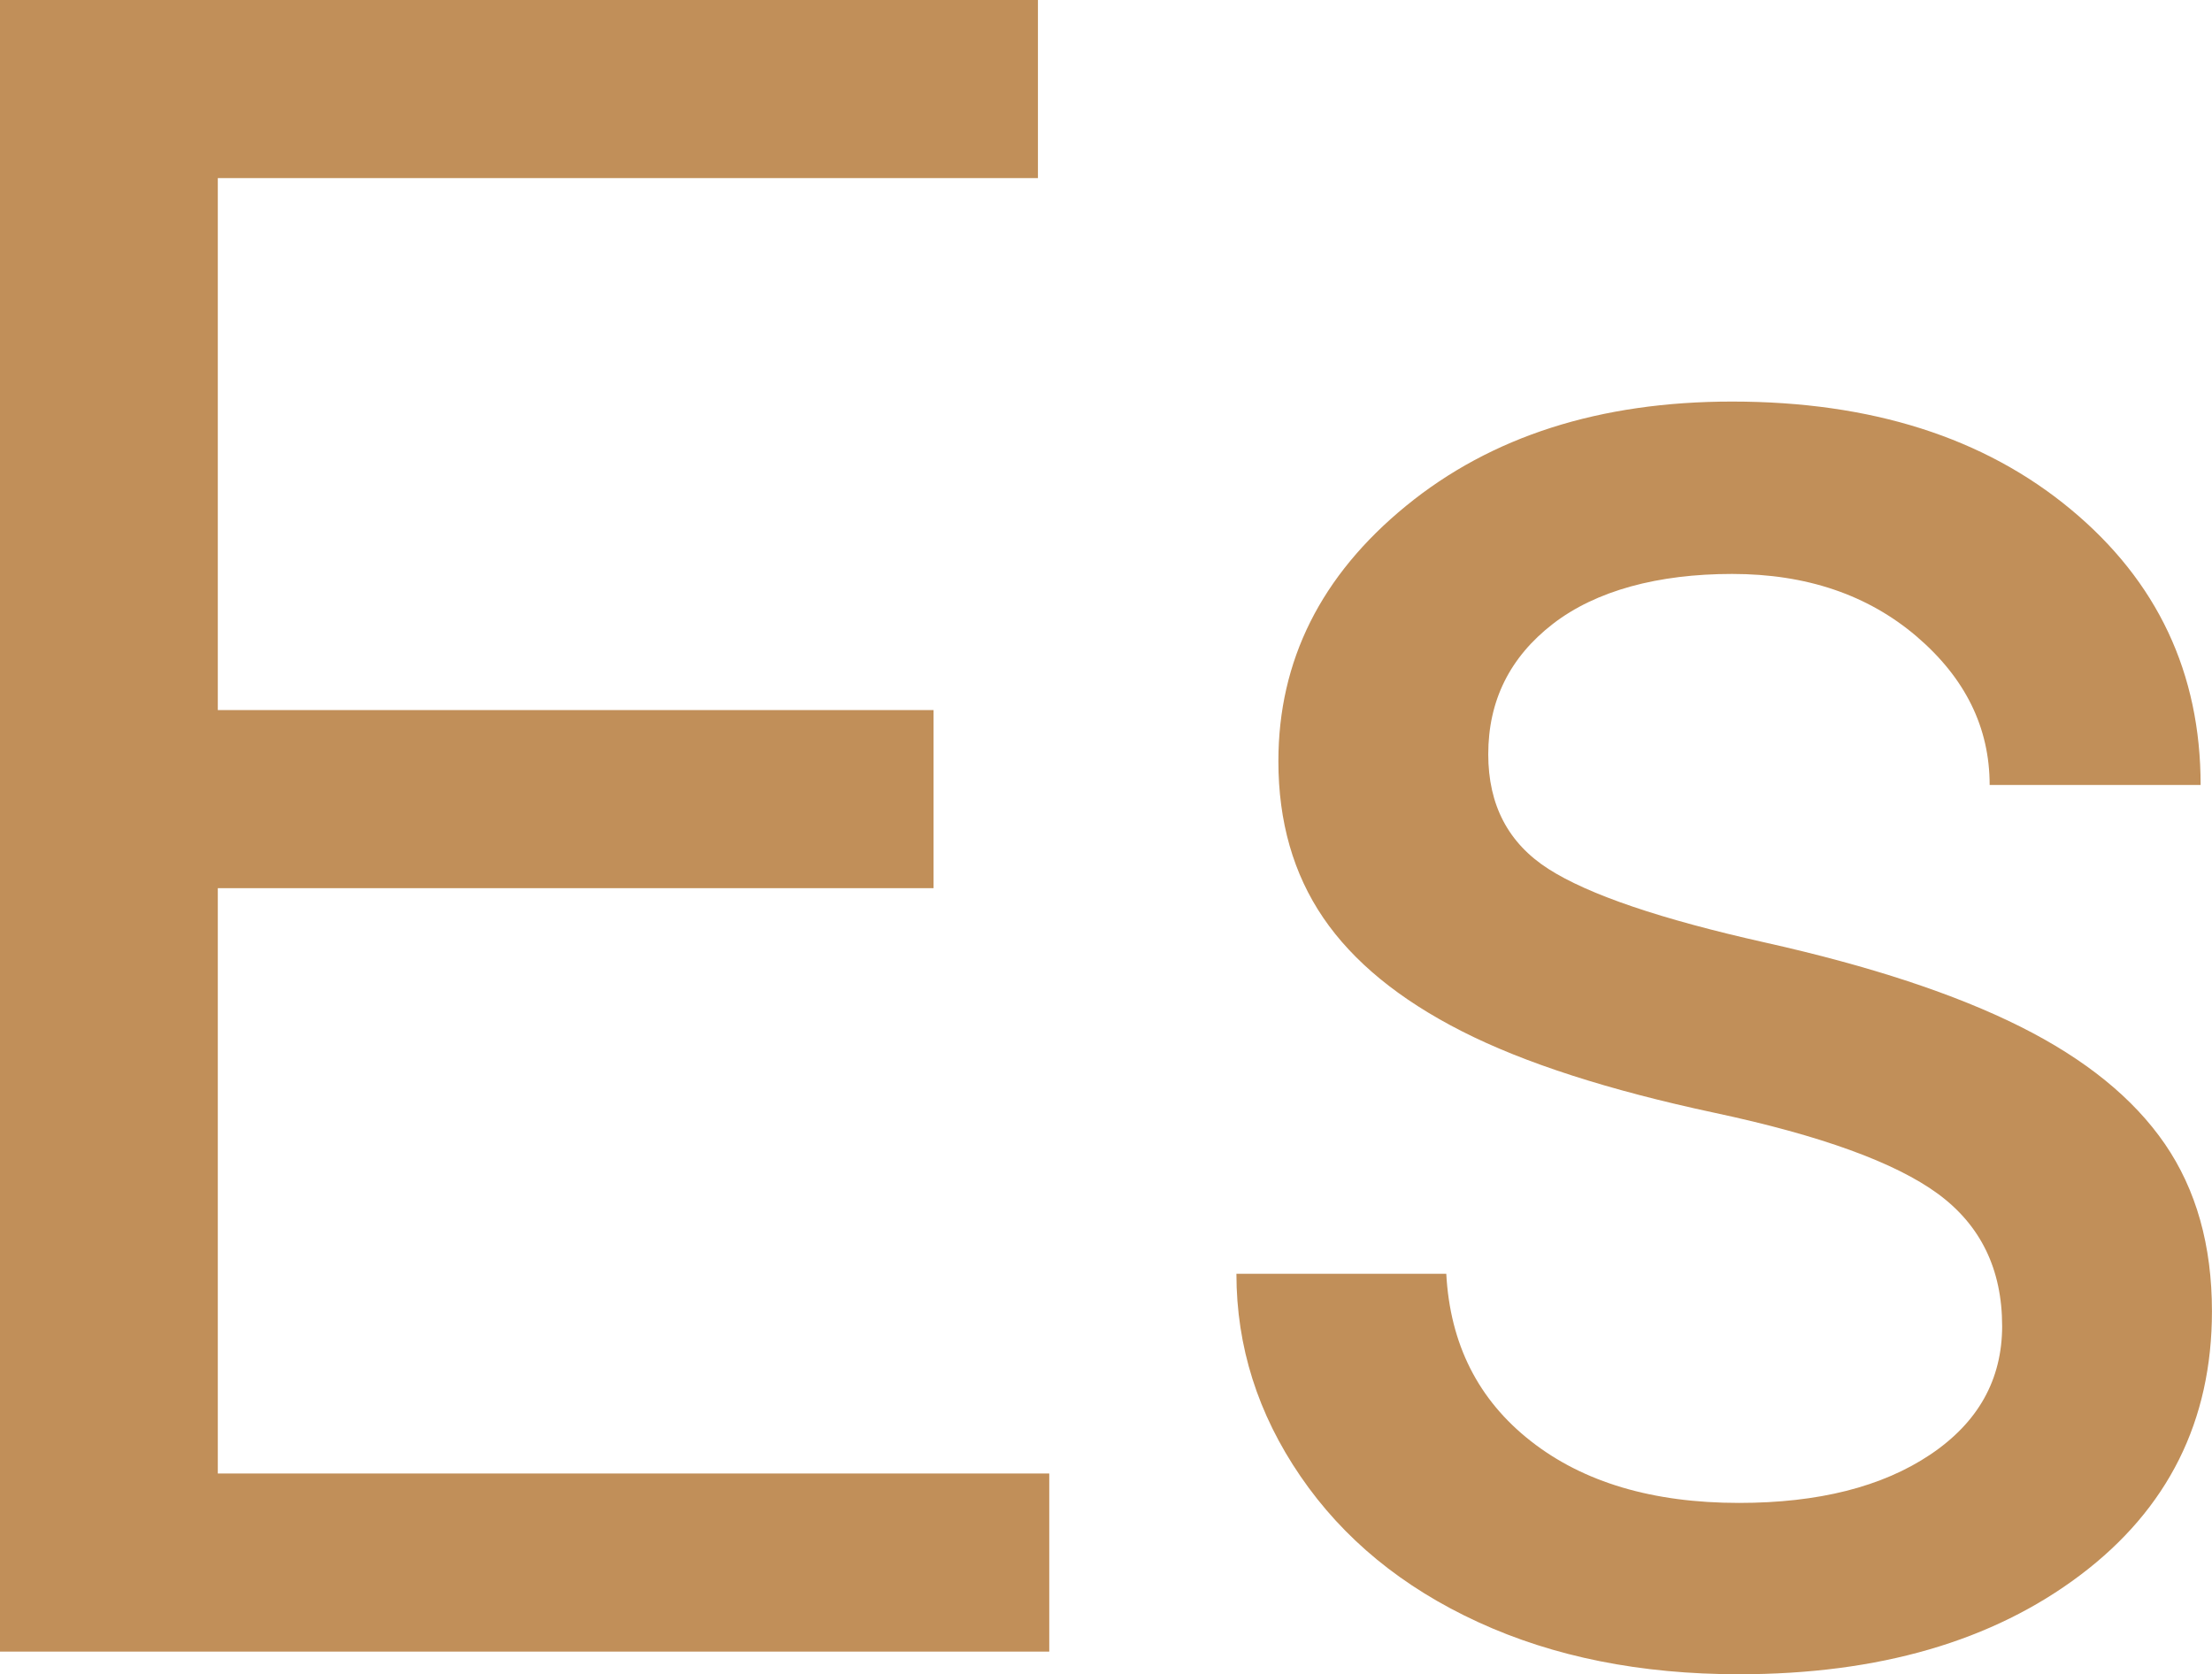 <?xml version="1.0" encoding="UTF-8"?><svg id="Layer_1" xmlns="http://www.w3.org/2000/svg" viewBox="0 0 339.92 257.29"><defs><style>.cls-1{fill:#c18f59;stroke-width:0px;}</style></defs><path class="cls-1" d="M143.46,136.49H33.47v89.95h127.77v27.37H0V0h159.5v27.37H33.47v81.75h109.99v27.37Z"/><path class="cls-1" d="M307.67,203.78c0-8.71-3.29-15.48-9.85-20.31-6.57-4.82-18.01-8.98-34.34-12.46-16.33-3.49-29.29-7.67-38.87-12.55-9.59-4.88-16.68-10.69-21.27-17.43-4.59-6.74-6.89-14.76-6.89-24.06,0-15.45,6.54-28.53,19.61-39.22,13.07-10.69,29.78-16.04,50.12-16.04,21.38,0,38.73,5.52,52.03,16.56,13.31,11.04,19.96,25.16,19.96,42.36h-32.42c0-8.83-3.75-16.44-11.24-22.84-7.5-6.39-16.94-9.59-28.33-9.59s-20.92,2.56-27.54,7.67c-6.62,5.12-9.94,11.8-9.94,20.05,0,7.79,3.08,13.66,9.24,17.61,6.16,3.95,17.28,7.73,33.38,11.33,16.09,3.6,29.14,7.9,39.13,12.9,9.99,5,17.4,11.01,22.23,18.04,4.82,7.03,7.23,15.6,7.23,25.71,0,16.85-6.74,30.36-20.22,40.53-13.48,10.17-30.97,15.25-52.47,15.25-15.11,0-28.47-2.67-40.09-8.02-11.62-5.34-20.72-12.81-27.28-22.4-6.57-9.59-9.85-19.96-9.85-31.12h32.25c.58,10.81,4.91,19.38,12.99,25.71,8.08,6.34,18.74,9.5,31.99,9.5,12.2,0,21.99-2.47,29.37-7.41,7.38-4.94,11.07-11.53,11.07-19.79Z"/></svg>